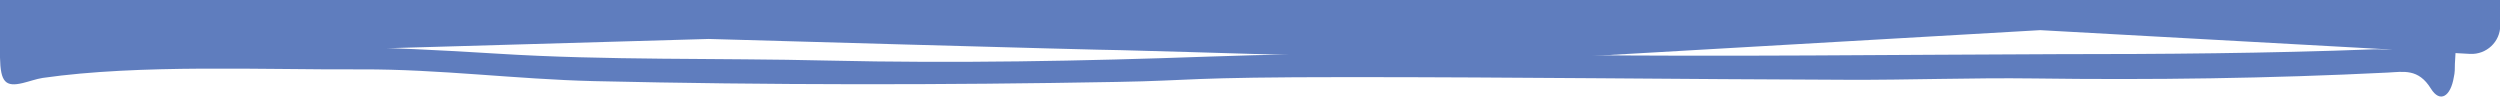 <svg xmlns="http://www.w3.org/2000/svg" xmlns:xlink="http://www.w3.org/1999/xlink" id="Layer_1" x="0px" y="0px" viewBox="0 0 936.9 36.3" style="enable-background:new 0 0 936.9 36.3;" xml:space="preserve"><style type="text/css">	.st0{clip-path:url(#SVGID_00000153686146591439611810000017073183410265796240_);}	.st1{clip-path:url(#SVGID_00000130610648370461126470000005944168255445744524_);}	.st2{fill:#5F7DBE;}</style><g>	<defs>		<rect id="SVGID_1_" y="0" width="937" height="36.3"></rect>	</defs>	<clipPath id="SVGID_00000076574630701506052220000008395906305146981248_">		<use xlink:href="#SVGID_1_" style="overflow:visible;"></use>	</clipPath>	<g style="clip-path:url(#SVGID_00000076574630701506052220000008395906305146981248_);">		<defs>			<rect id="SVGID_00000033345171707356440430000006669773061707743919_" y="-421.4" width="936.9" height="457.7"></rect>		</defs>		<clipPath id="SVGID_00000106124597398560728590000014166353051901500600_">			<use xlink:href="#SVGID_00000033345171707356440430000006669773061707743919_" style="overflow:visible;"></use>		</clipPath>		<g style="clip-path:url(#SVGID_00000106124597398560728590000014166353051901500600_);">			<g>				<path class="st2" d="M10.1-389.6L264-401.2c0,0,248.4-8.4,259.9-5c11.5,3.4,171.3,0,177.7,1.7c6.4,1.7,174.7-8.3,174.7-8.3     l52.3,13.3c0,0,10.4,53.9,6.4,79.1c-3.9,25.3-0.8,82.8,0.4,109.7c1.2,27-1.2,74.6,0,105c1.2,30.3,1.6,84.9,1.6,84.9V9.5     c0,6.2-5.2,11-11.3,10.7l-161.1-8.9L561.6,23c0,0-133.9-4.1-141.5-4.2c-7.7,0-154.5-4.2-154.5-4.2l-138.7,4L9.1,25.7l2.2-118.9     c0,0-0.9-106.2-0.9-111.3s-0.2-51.1-0.2-51.1v-134.2v0.2H10.1z"></path>				<path class="st2" d="M502.4-414.3c35-0.3,70.1-0.2,105.1-1.1c57.4-1.4,114.9-0.4,172.3-3.7c42-2.4,84-1.1,126-2.2     c7.5-0.2,15,2.7,22.6,0c3.3-1.1,5,2.8,6.2,6.2c1.7,4.5,2.5,9.9,2.4,30c-0.4,23.2-0.9,35.9-1.7,59.1c-1.8,51.3-3.7,102.7-5.8,154     c-1.5,38.9-3.2,77.8-5.1,116.6c-1.3,26.4-2.9,52.9-4.4,79.3c0,1.7,0,3.3-0.4,5c-1.2,7.3-5.2,9.8-8.6,4.3     c-4.7-7.6-10.2-6.3-16.2-6c-44.2,2.2-88.4,2.8-132.6,2.2c-23.3-0.3-46.7,0.6-70,0.5c-62.2-0.2-124.3-1-186.5-1     s-58.1,1.3-87.1,1.8c-65.3,1.2-130.7,1.2-196-0.3c-29.1-0.7-58-4.5-87.1-4.4C98.9,26.2,52.5,24,16,29.2     c-2.5,0.4-4.9,1.3-7.4,1.9C2,32.7,0.2,30.7,0,21.6C-0.3,0.9-1.2-19.9-0.8-40.6C0-83,7-124.9,5.6-167.1c-2-70.3-4-147.5-5.6-218     c-0.3-13.8-0.1-10.9,7.4-14c4.3-1.8,8.8-2.9,13.4-3.5c53.3-6.8,106.9-7.7,160.6-7.5c22.4,0.1,44.8,0.4,67.3,0.4     c41.3,0,82.7,0,124-1.2c43.2-1.3,86.5-1,129.7-1.4v-2.1h0.1V-414.3z M910,16.3c1.7-2.5,1.7-5.1,1.9-7.6c2-34.3,4.1-68.6,5.7-103     c2.2-46.4,4-92.7,5.7-139.1c2-53.8,3.8-107.7,5.5-161.6c0.4-11.7-0.5-12.8-9.1-14c-4.1-0.6-8.2-1-12.3-0.9     c-34.4,1.1-68.8-0.3-103.2,1c-50.8,1.9-101.6,4.1-152.5,3.9c-43.3-0.1-86.6,1.3-129.8,1.5c-43.8,0.2-87.7,2.6-131.5,2.3     c-22.6-0.2-45.3,1.8-68,2.1c-56.5,0.9-113-0.4-169.5-0.8c-10.1,0-20.2,0.2-30.3,1c-19.8,1.6-39.6,3.5-59.3,5.8     c-16.6,1.9-33.2,4.5-49.8,6.6c-3.9,0.5-5.7,3-5.5,8.1c0.3,7.9,0.6,15.7,0.8,23.6c1.1,38.5,1.6,77.1,3.2,115.5     c2.1,50.9,3.8,101.8,4.9,152.7c0.7,31.4,1.4,62.8,2.3,94.1C19.5,19.4,19.6,19.4,29,19c11.4-0.5,22.7-1.6,34.1-1.9     c41-0.8,82.1,0.4,123.1,3c41.3,2.6,82.7,1.6,124.1,2.6c47.7,1.1,95.4,0.2,143-1.5c44.2-1.6,88.4-1.1,132.7-0.6     c61.6,0.7,123.2-0.1,184.8-0.3c39.5,0,79-0.3,118.4-1.8c4.4-0.2,9.9,1,12.7-3C905.6,10.2,907.5,13.5,910,16.3"></path>			</g>		</g>	</g></g></svg>